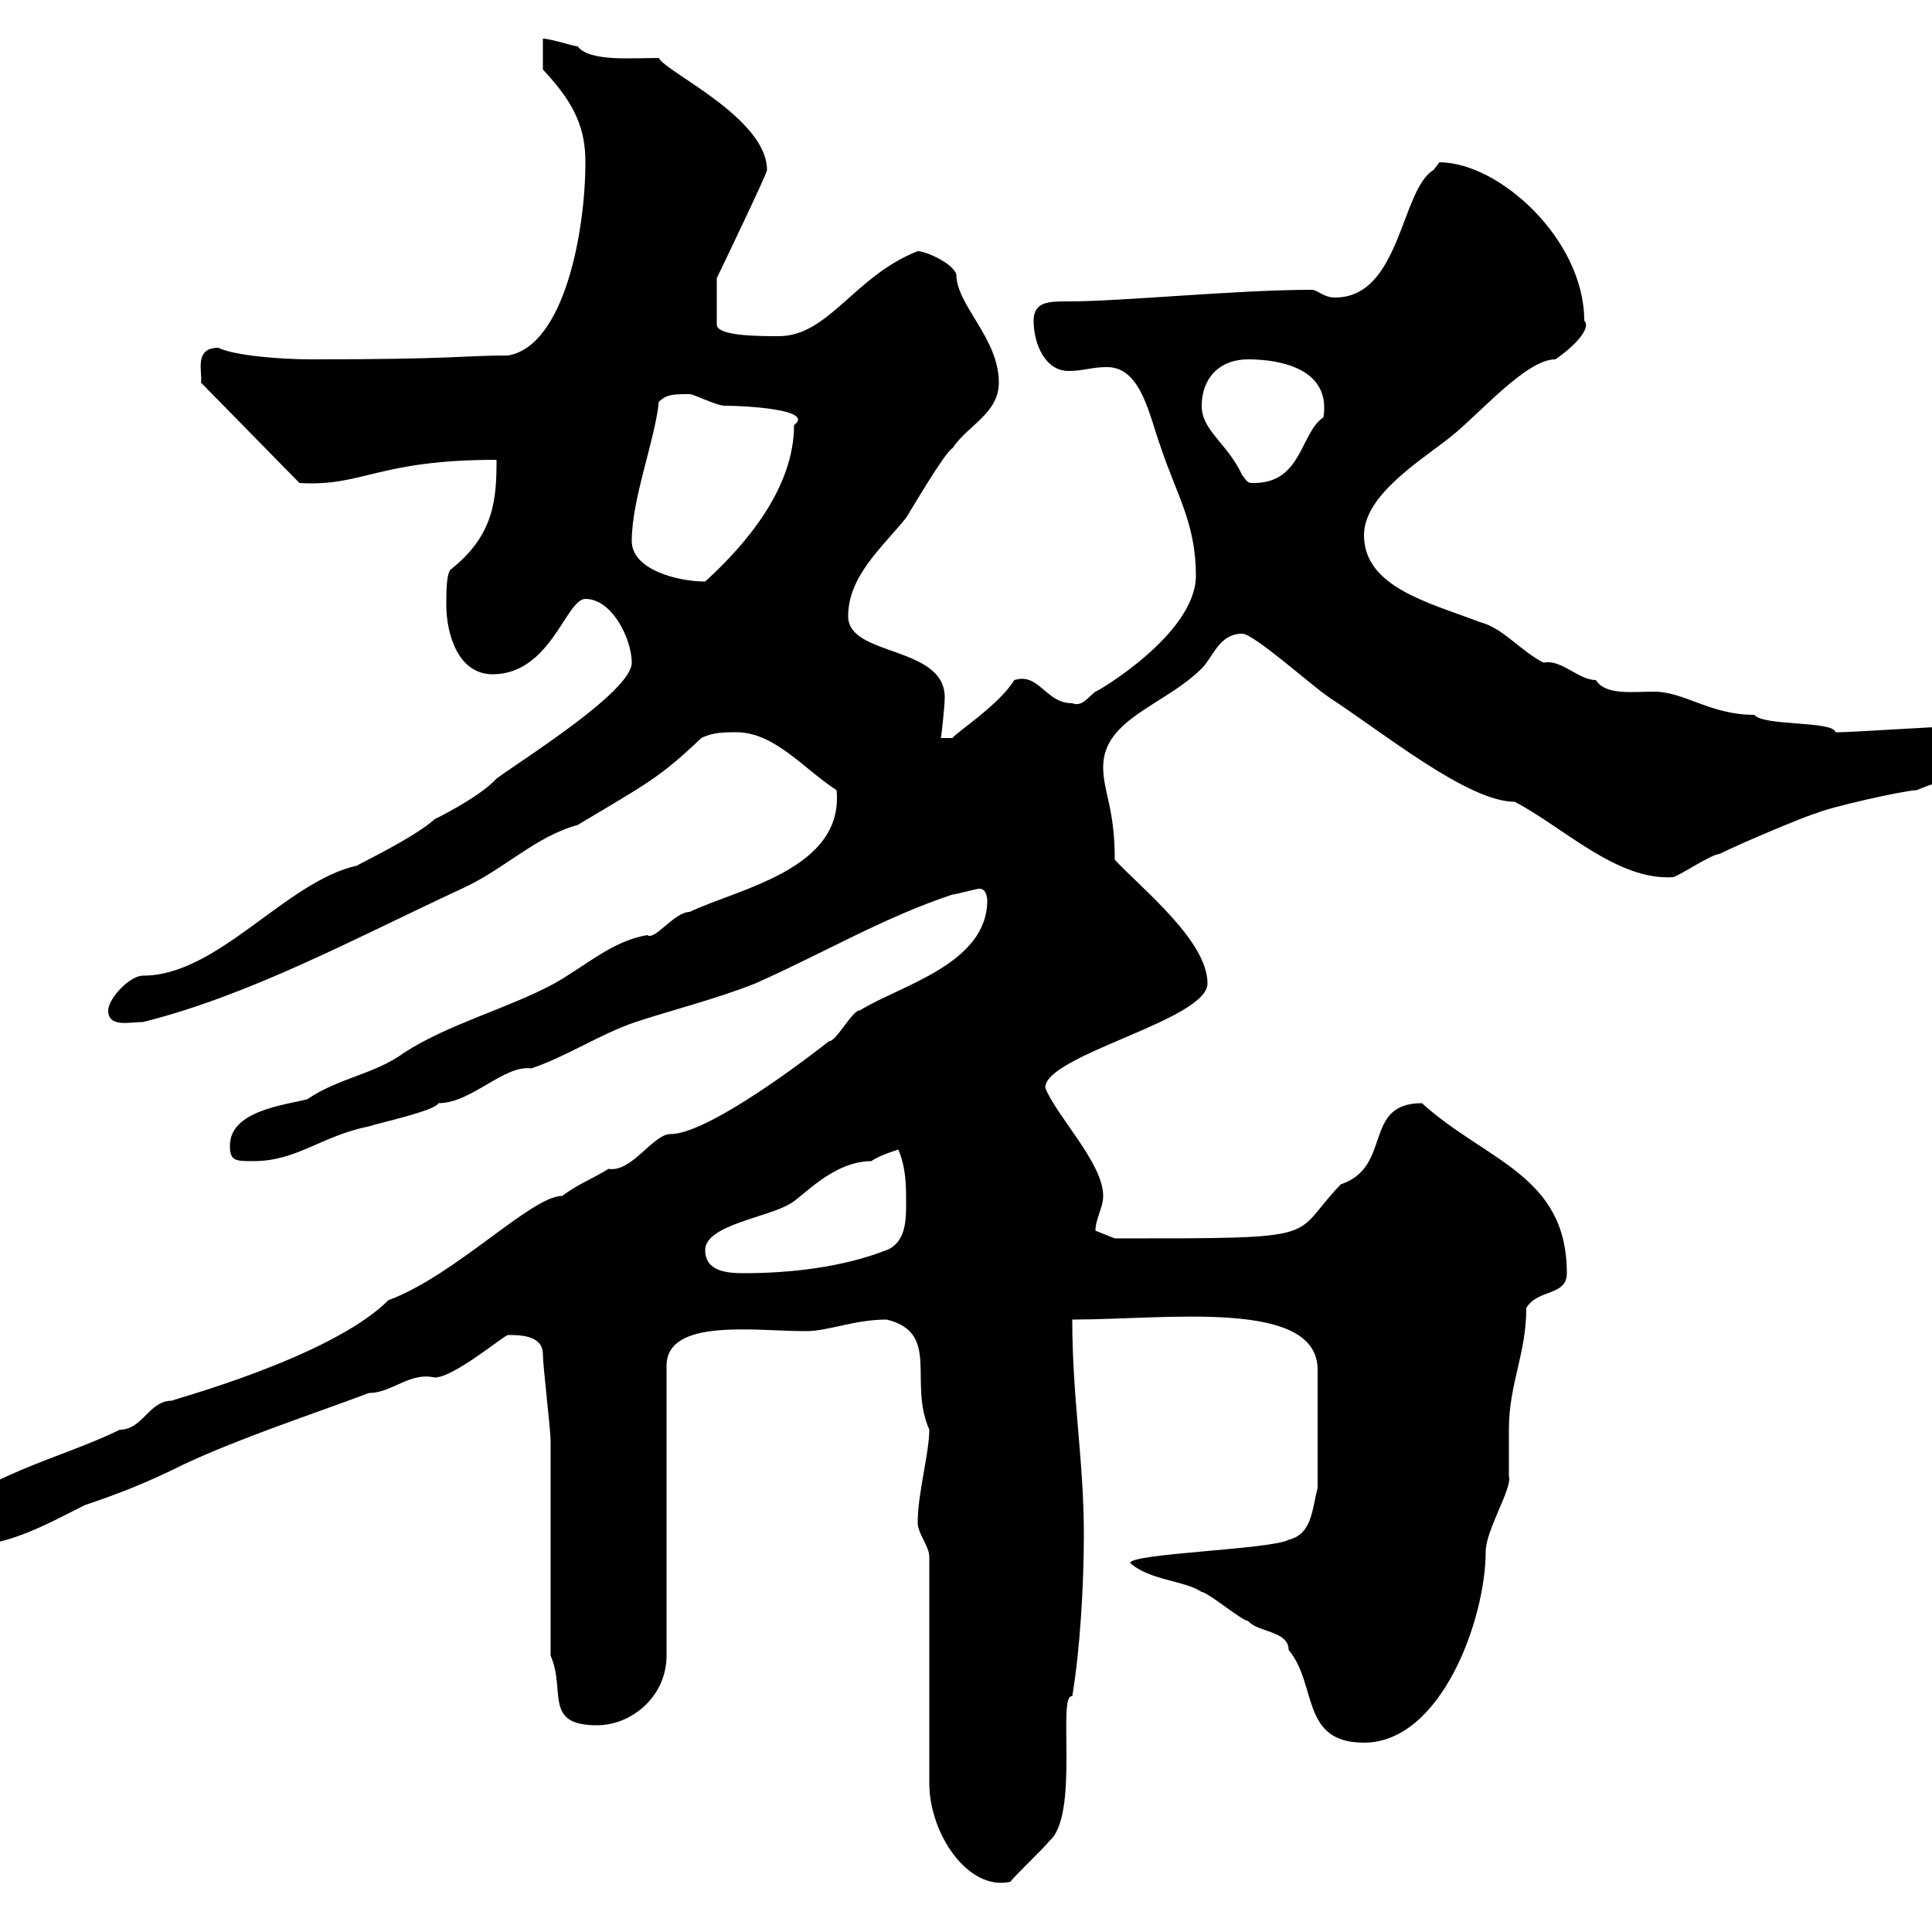 <svg xmlns="http://www.w3.org/2000/svg" xmlns:xlink="http://www.w3.org/1999/xlink" width="300" height="300"><path d="M142.50 236.40C142.50 238.20 144.30 240 144.30 241.80L144.30 276.90C144.30 284.70 150.30 293.70 156.90 292.20C157.50 291.30 162.30 286.80 162.90 285.90C167.70 282 164.10 262.80 166.50 263.40C167.70 256.20 168.30 246.30 168.30 238.20C168.30 226.80 166.50 217.20 166.50 204.90C181.20 204.90 204.60 201.60 204.60 212.70L204.60 231C203.70 234.60 203.70 238.20 200.10 239.10C197.40 240.60 175.50 241.20 175.50 242.70C178.50 245.40 183.90 245.40 186.60 247.20C187.50 247.20 192.90 251.70 193.80 251.70C195.30 253.50 200.10 253.20 200.10 256.20C204.60 261.60 201.90 270.60 211.80 270.60C223.80 270.60 230.70 251.40 230.70 240.90C230.70 237.60 234.90 231 234.30 229.20C234.30 228.30 234.30 222.90 234.30 222C234.30 214.80 237 210.30 237 203.10C238.80 200.10 243.30 201.30 243.30 197.70C243.30 182.40 230.70 180.30 220.80 171.30C211.50 171.30 216.30 181.20 208.20 183.90C200.10 192.30 206.70 192.30 173.10 192.30C173.10 192.30 170.10 191.10 170.10 191.10C170.10 189.30 171.30 187.50 171.30 185.70C171.30 180.60 164.10 173.40 162.30 168.90C162.30 163.80 187.50 158.40 187.50 152.70C187.50 146.10 177.30 138 173.10 133.50C173.10 125.40 171.30 123 171.30 119.10C171.30 111.60 180.90 109.50 186.60 103.80C188.40 102 189.30 98.40 192.90 98.40C194.70 98.40 203.70 106.50 206.40 108.30C215.10 114 228 124.50 235.20 124.50C242.70 128.40 251.10 136.80 259.80 136.20C260.40 136.20 265.80 132.60 267 132.60C270.60 130.80 281.40 126.30 282 126.30C283.80 125.40 295.80 122.70 297.60 122.70C305.40 119.40 310.80 120.60 310.80 116.40C310.80 113.70 306.60 112.80 304.80 112.80C303.60 112.80 303 112.80 303 112.80C301.20 112.80 287.40 113.70 285.60 113.70C285.60 113.70 285.60 113.70 285 113.70C284.70 111.90 273.90 112.80 272.40 111C265.50 111 261.60 107.40 256.80 107.40C253.50 107.40 249.30 108 247.80 105.60C245.10 105.60 242.40 102.30 239.70 102.90C236.10 101.10 233.40 97.50 229.80 96.60C222 93.60 211.80 91.20 211.80 83.10C211.80 76.80 220.80 71.40 225.30 67.80C229.80 64.20 237 55.80 241.50 55.80C244.20 54 247.20 51 246 49.80C246 37.20 232.80 25.20 223.50 25.20C223.50 25.20 222.60 26.40 222.60 26.40C217.50 29.40 217.50 46.20 207.30 46.20C205.50 46.20 204.60 45 203.70 45C192 45 174.30 46.80 165.90 46.80C162.90 46.80 160.50 46.80 160.50 49.80C160.50 53.40 162.30 57.60 165.90 57.60C168.30 57.60 169.50 57 171.90 57C177.30 57 178.50 64.80 180.30 69.60C182.70 76.80 185.70 81.30 185.70 89.40C185.70 98.40 170.40 107.40 170.10 107.40C168.90 108.30 168 109.80 166.50 109.20C162.30 109.20 161.40 104.40 157.50 105.60C155.10 109.50 148.50 113.70 147.90 114.60C147.90 114.60 146.10 114.60 146.10 114.60C146.10 114.90 146.70 109.80 146.70 108.30C146.70 100.20 131.70 102 131.70 95.70C131.70 89.40 137.10 84.90 140.70 80.40C141.30 79.50 146.70 70.20 147.90 69.60C150.30 66 155.10 64.20 155.10 59.40C155.10 52.50 148.50 47.40 148.50 42.60C147.90 40.80 143.70 39 142.50 39C132.60 42.90 128.70 52.20 120.90 52.20C117.90 52.20 111.30 52.20 111.30 50.40L111.30 43.20C111.30 43.20 119.10 27 119.10 26.40C119.10 18.30 103.20 11.10 102.30 9C98.10 9 91.50 9.60 89.70 7.20C89.10 7.20 85.50 6 84.30 6L84.30 10.80C89.40 16.20 90.90 20.10 90.90 25.20C90.90 36 87.60 53.70 78.90 55.20C71.70 55.20 71.10 55.80 48.30 55.80C43.50 55.80 36.30 55.20 33.90 54C30 54 31.50 57.90 31.20 59.40L46.50 75C56.40 75.60 58.50 71.40 77.10 71.40C77.10 77.40 76.80 83.10 69.90 88.50C69.30 89.40 69.30 92.10 69.30 93.90C69.30 98.40 71.10 104.70 76.50 104.70C85.50 104.70 87.90 93 90.90 93C95.10 93 98.10 99.30 98.10 102.90C98.10 107.40 80.70 118.20 77.10 120.90C74.40 123.90 66.90 127.50 67.50 127.20C64.20 130.20 54.60 134.70 55.50 134.40C44.40 136.80 33.90 151.50 22.20 151.50C20.10 151.50 16.80 155.10 16.80 156.90C16.80 159.60 20.10 158.70 22.20 158.70C39 154.50 55.50 145.50 71.70 138C78.30 135 83.10 129.90 89.70 128.10C100.20 121.80 102.30 120.90 108.90 114.60C110.70 113.70 112.50 113.70 114.30 113.70C120.30 113.70 124.80 119.40 129.90 122.70C131.10 135 114.60 138 107.10 141.60C104.70 141.60 101.70 146.10 100.50 145.20C95.10 146.10 90.90 150 86.10 152.70C78.90 156.60 69.60 159 62.70 163.50C58.20 166.80 52.50 167.40 47.70 170.70C44.10 171.60 35.70 172.50 35.70 177.90C35.70 180.30 36.60 180.30 39.30 180.30C46.20 180.30 49.80 176.40 57.30 174.90C59.10 174.30 67.50 172.50 68.10 171.30C73.20 171.30 78.30 165.30 82.50 165.90C87.90 164.10 93.30 160.50 98.70 158.70C104.10 156.90 111.30 155.10 117.30 152.70C128.10 147.90 137.10 142.50 147.90 138.90C148.50 138.90 151.50 138 152.10 138C153.30 138 153.30 139.80 153.30 139.80C153.30 149.70 139.80 153 133.50 156.90C132.30 156.90 129.90 161.70 128.70 161.70C121.80 167.10 109.20 176.10 104.10 176.10C101.40 176.10 98.10 182.10 94.50 181.50C91.50 183.30 89.70 183.90 87.30 185.70C82.50 185.70 70.80 198 60.30 201.90C51.30 210.90 26.10 217.50 26.70 217.50C23.10 217.50 22.20 222 18.60 222C9.60 226.50-3.90 229.20-10.20 237.30C-9.30 239.10-6.60 240-4.80 240C1.50 240 7.80 236.40 13.20 233.70C18.60 231.90 23.10 230.10 28.50 227.40C37.50 223.20 47.70 219.90 57.30 216.30C60.90 216.30 63.60 213 67.50 213.90C70.50 213.90 78.30 207.30 78.90 207.30C80.70 207.30 84.30 207.30 84.30 210.30C84.30 212.10 85.50 222 85.50 223.80C85.50 229.20 85.50 251.70 85.50 257.10C87.90 262.50 84.30 267.90 92.70 267.90C98.10 267.90 103.50 263.40 103.50 257.10L103.50 212.10C103.50 204.60 117.30 206.70 125.10 206.70C128.70 206.70 132.60 204.90 137.70 204.90C146.10 207 141 214.50 144.30 222C144.30 225.60 142.50 231.90 142.50 236.40ZM109.50 194.10C109.50 190.20 119.40 189 122.70 186.90C124.50 186 129.30 180.30 135.30 180.30C136.50 179.40 139.50 178.50 139.50 178.50C140.70 181.50 140.70 183.90 140.70 186.90C140.70 189.30 140.70 192.90 137.70 194.10C130.80 196.80 122.70 197.70 115.50 197.70C112.80 197.70 109.50 197.40 109.50 194.10ZM98.10 84C98.10 77.40 101.70 68.40 102.30 62.40C103.50 61.20 104.70 61.20 107.10 61.20C107.70 61.20 111.30 63 112.50 63C115.80 63 126.60 63.60 123.30 66C123.30 75.60 116.10 84.30 109.50 90.30C105.30 90.30 98.10 88.50 98.10 84ZM186.60 63C186.60 58.80 189.30 55.80 193.80 55.80C198.90 55.80 206.70 57.30 205.50 64.80C201.90 67.20 202.20 75 194.70 75C193.80 75 193.80 75 192.90 73.80C190.50 68.70 186.60 66.90 186.60 63Z"/></svg>